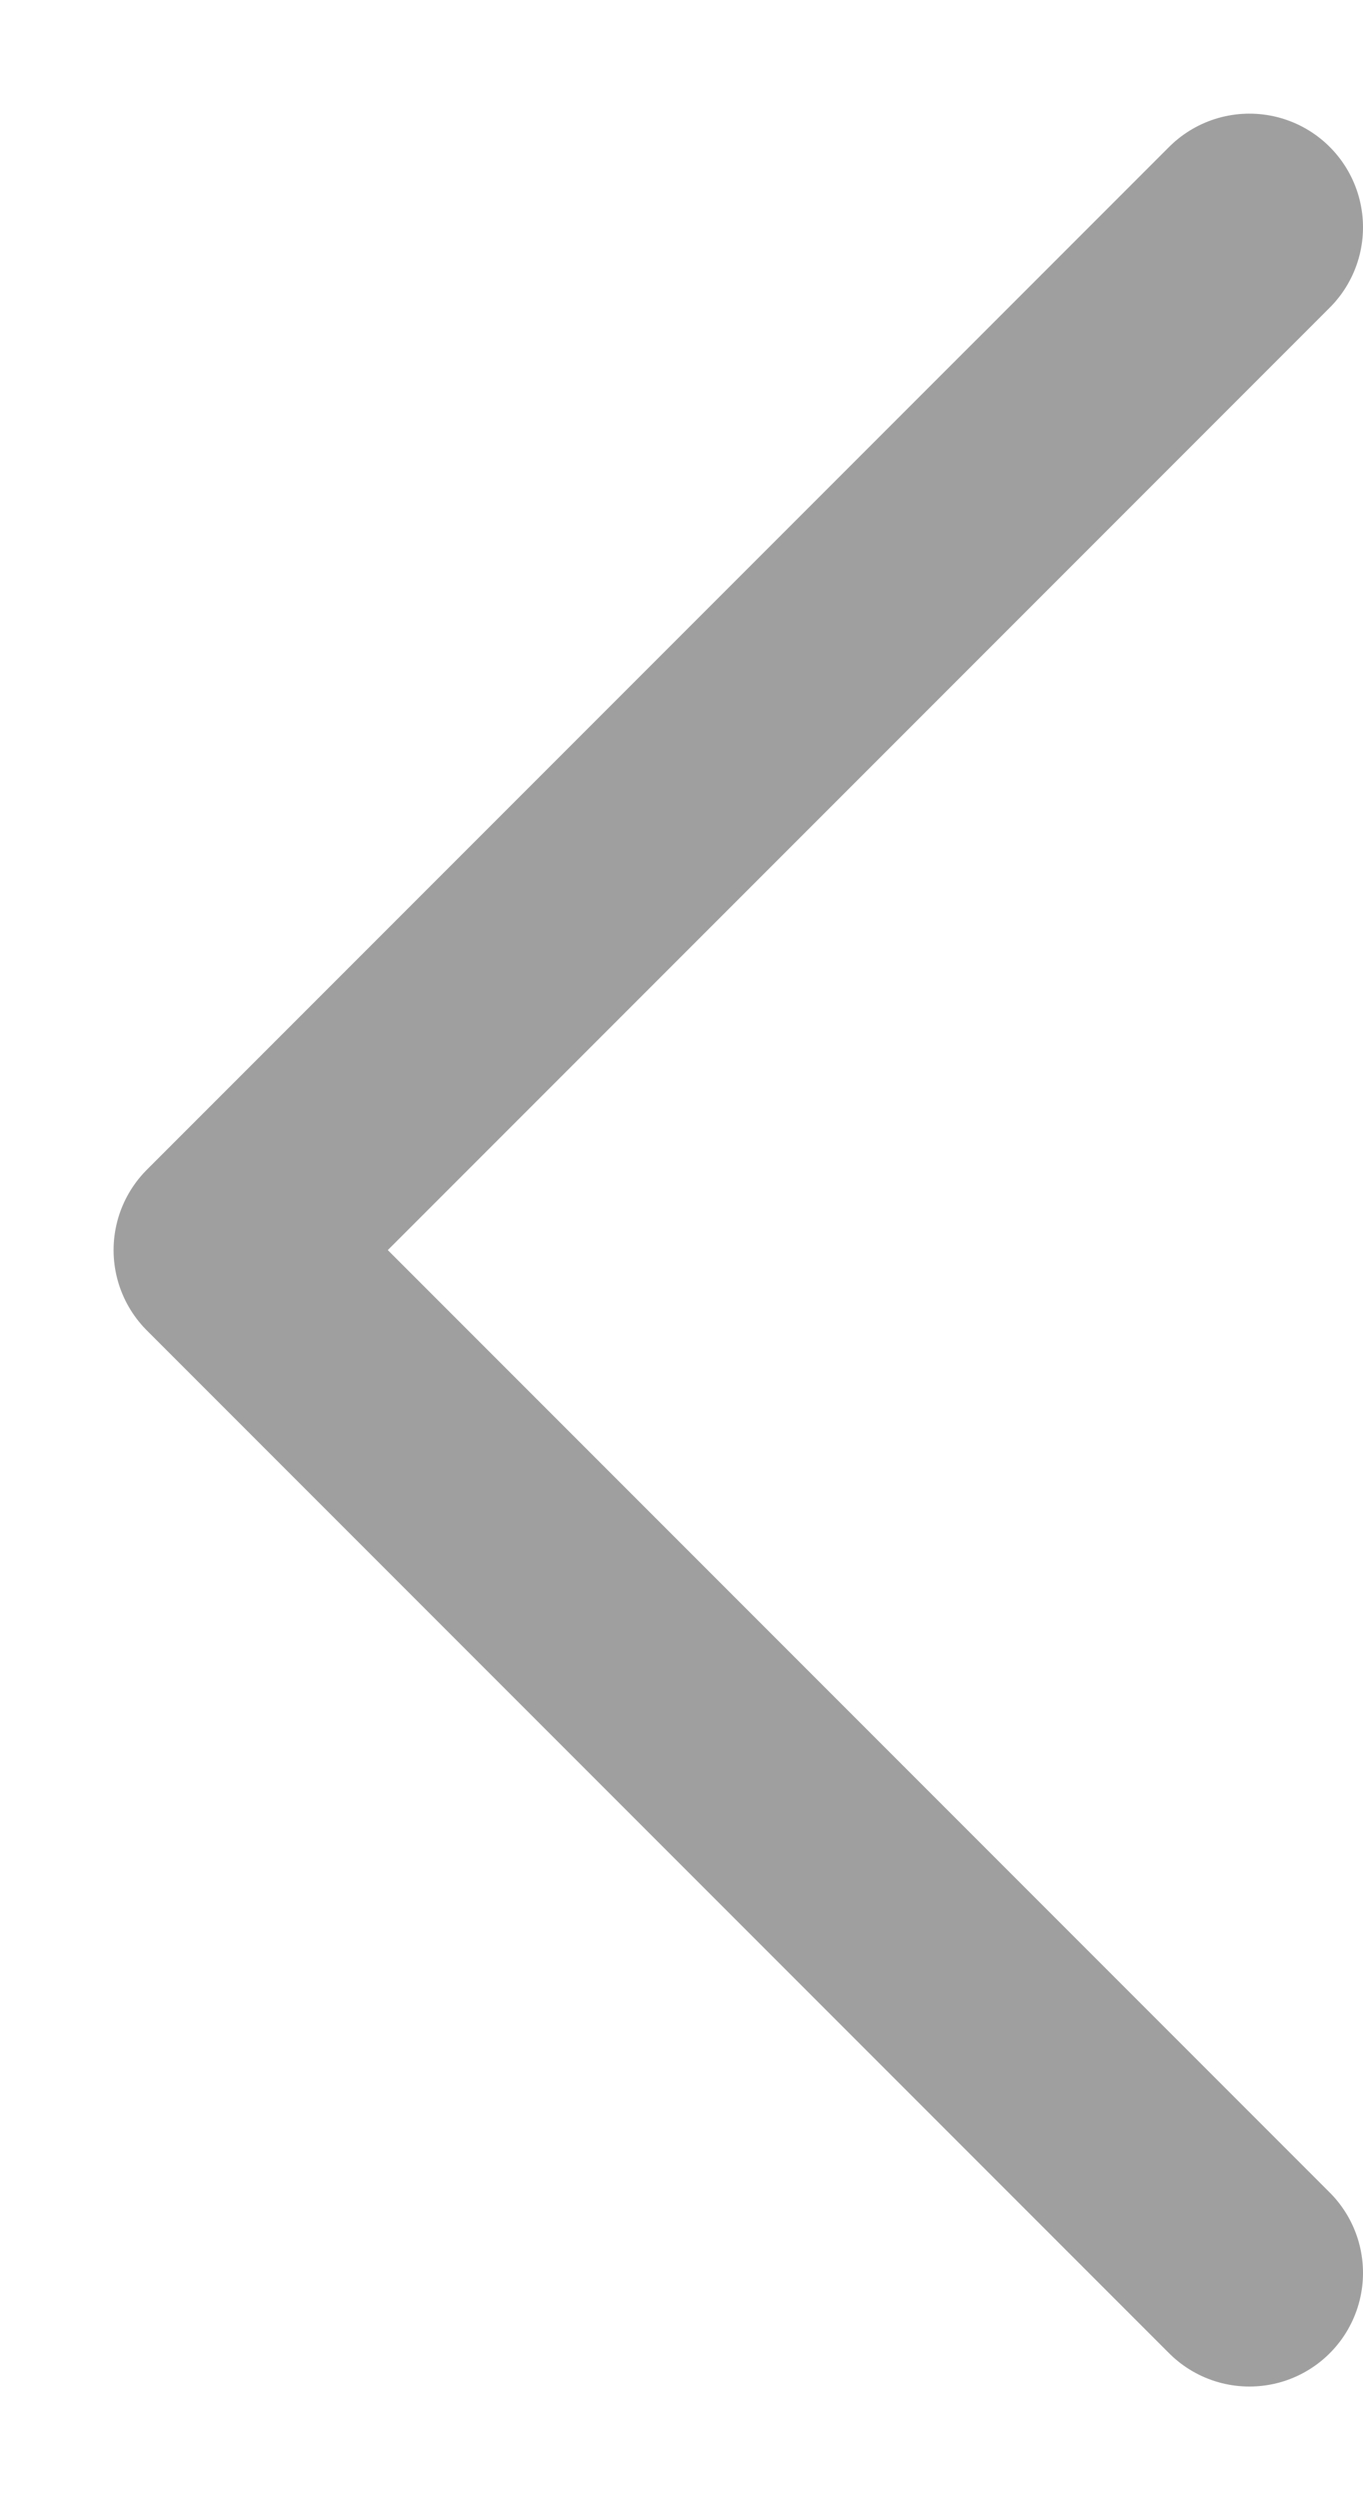 <?xml version="1.0" encoding="UTF-8"?> <svg xmlns="http://www.w3.org/2000/svg" width="6" height="11" viewBox="0 0 6 11" fill="none"><path d="M5.5 1L1 5.5L5.5 10" stroke="#9F9F9F" stroke-linecap="round" stroke-linejoin="round"></path></svg> 